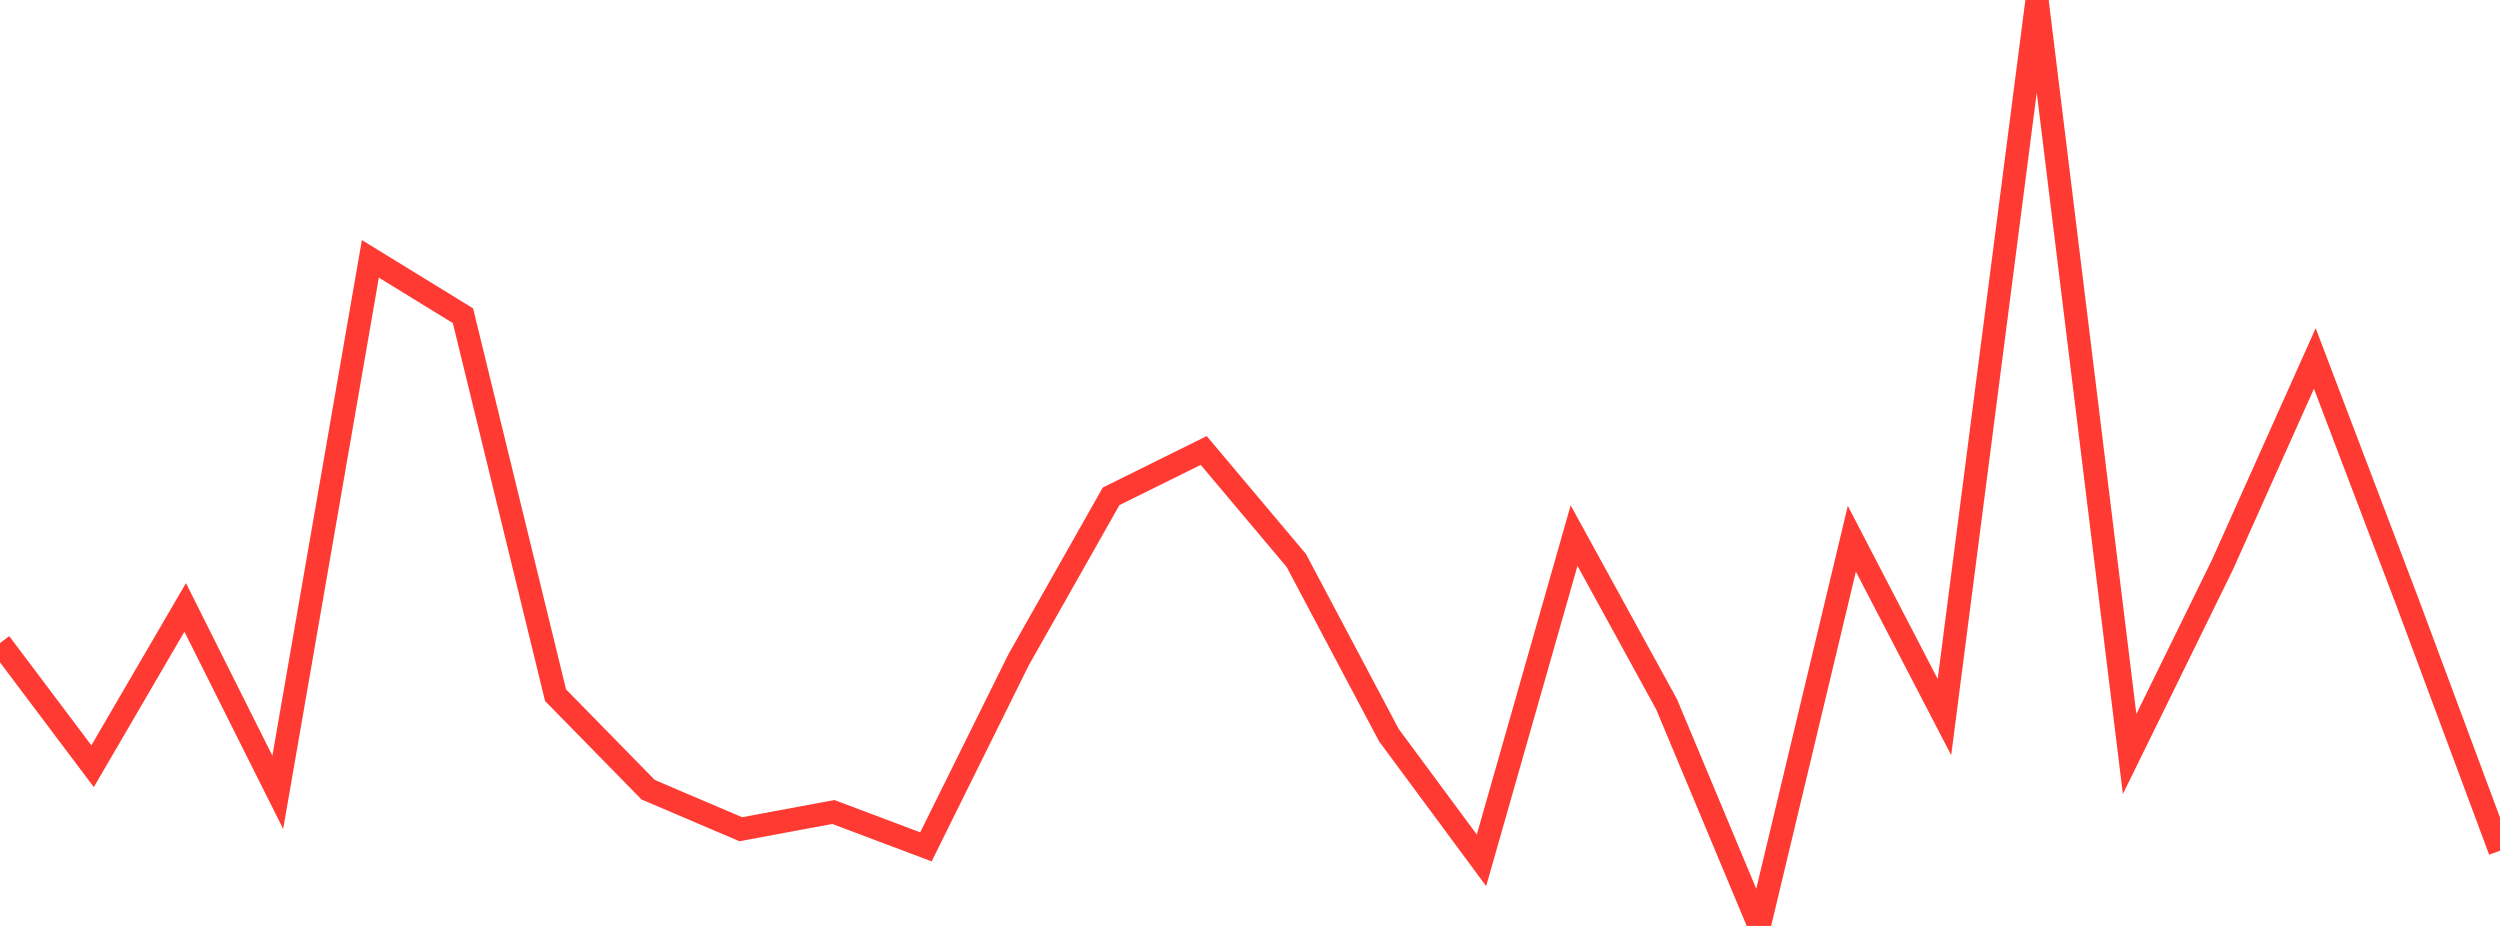 <?xml version="1.0" standalone="no"?>
<!DOCTYPE svg PUBLIC "-//W3C//DTD SVG 1.1//EN" "http://www.w3.org/Graphics/SVG/1.1/DTD/svg11.dtd">

<svg width="135" height="50" viewBox="0 0 135 50" preserveAspectRatio="none" 
  xmlns="http://www.w3.org/2000/svg"
  xmlns:xlink="http://www.w3.org/1999/xlink">


<polyline points="0.0, 34.727 5.0, 41.376 10.0, 32.8 15.0, 42.787 20.0, 13.978 25.0, 17.049 30.0, 37.541 35.0, 42.645 40.0, 44.778 45.0, 43.848 50.0, 45.73 55.0, 35.636 60.0, 26.801 65.0, 24.326 70.0, 30.266 75.0, 39.698 80.0, 46.458 85.0, 28.923 90.0, 38.04 95.0, 50.0 100.0, 29.093 105.0, 38.721 110.0, 0.0 115.0, 40.716 120.0, 30.524 125.0, 19.358 130.0, 32.508 135.0, 45.938" fill="none" stroke="#ff3a33" stroke-width="1.25"/>

</svg>
